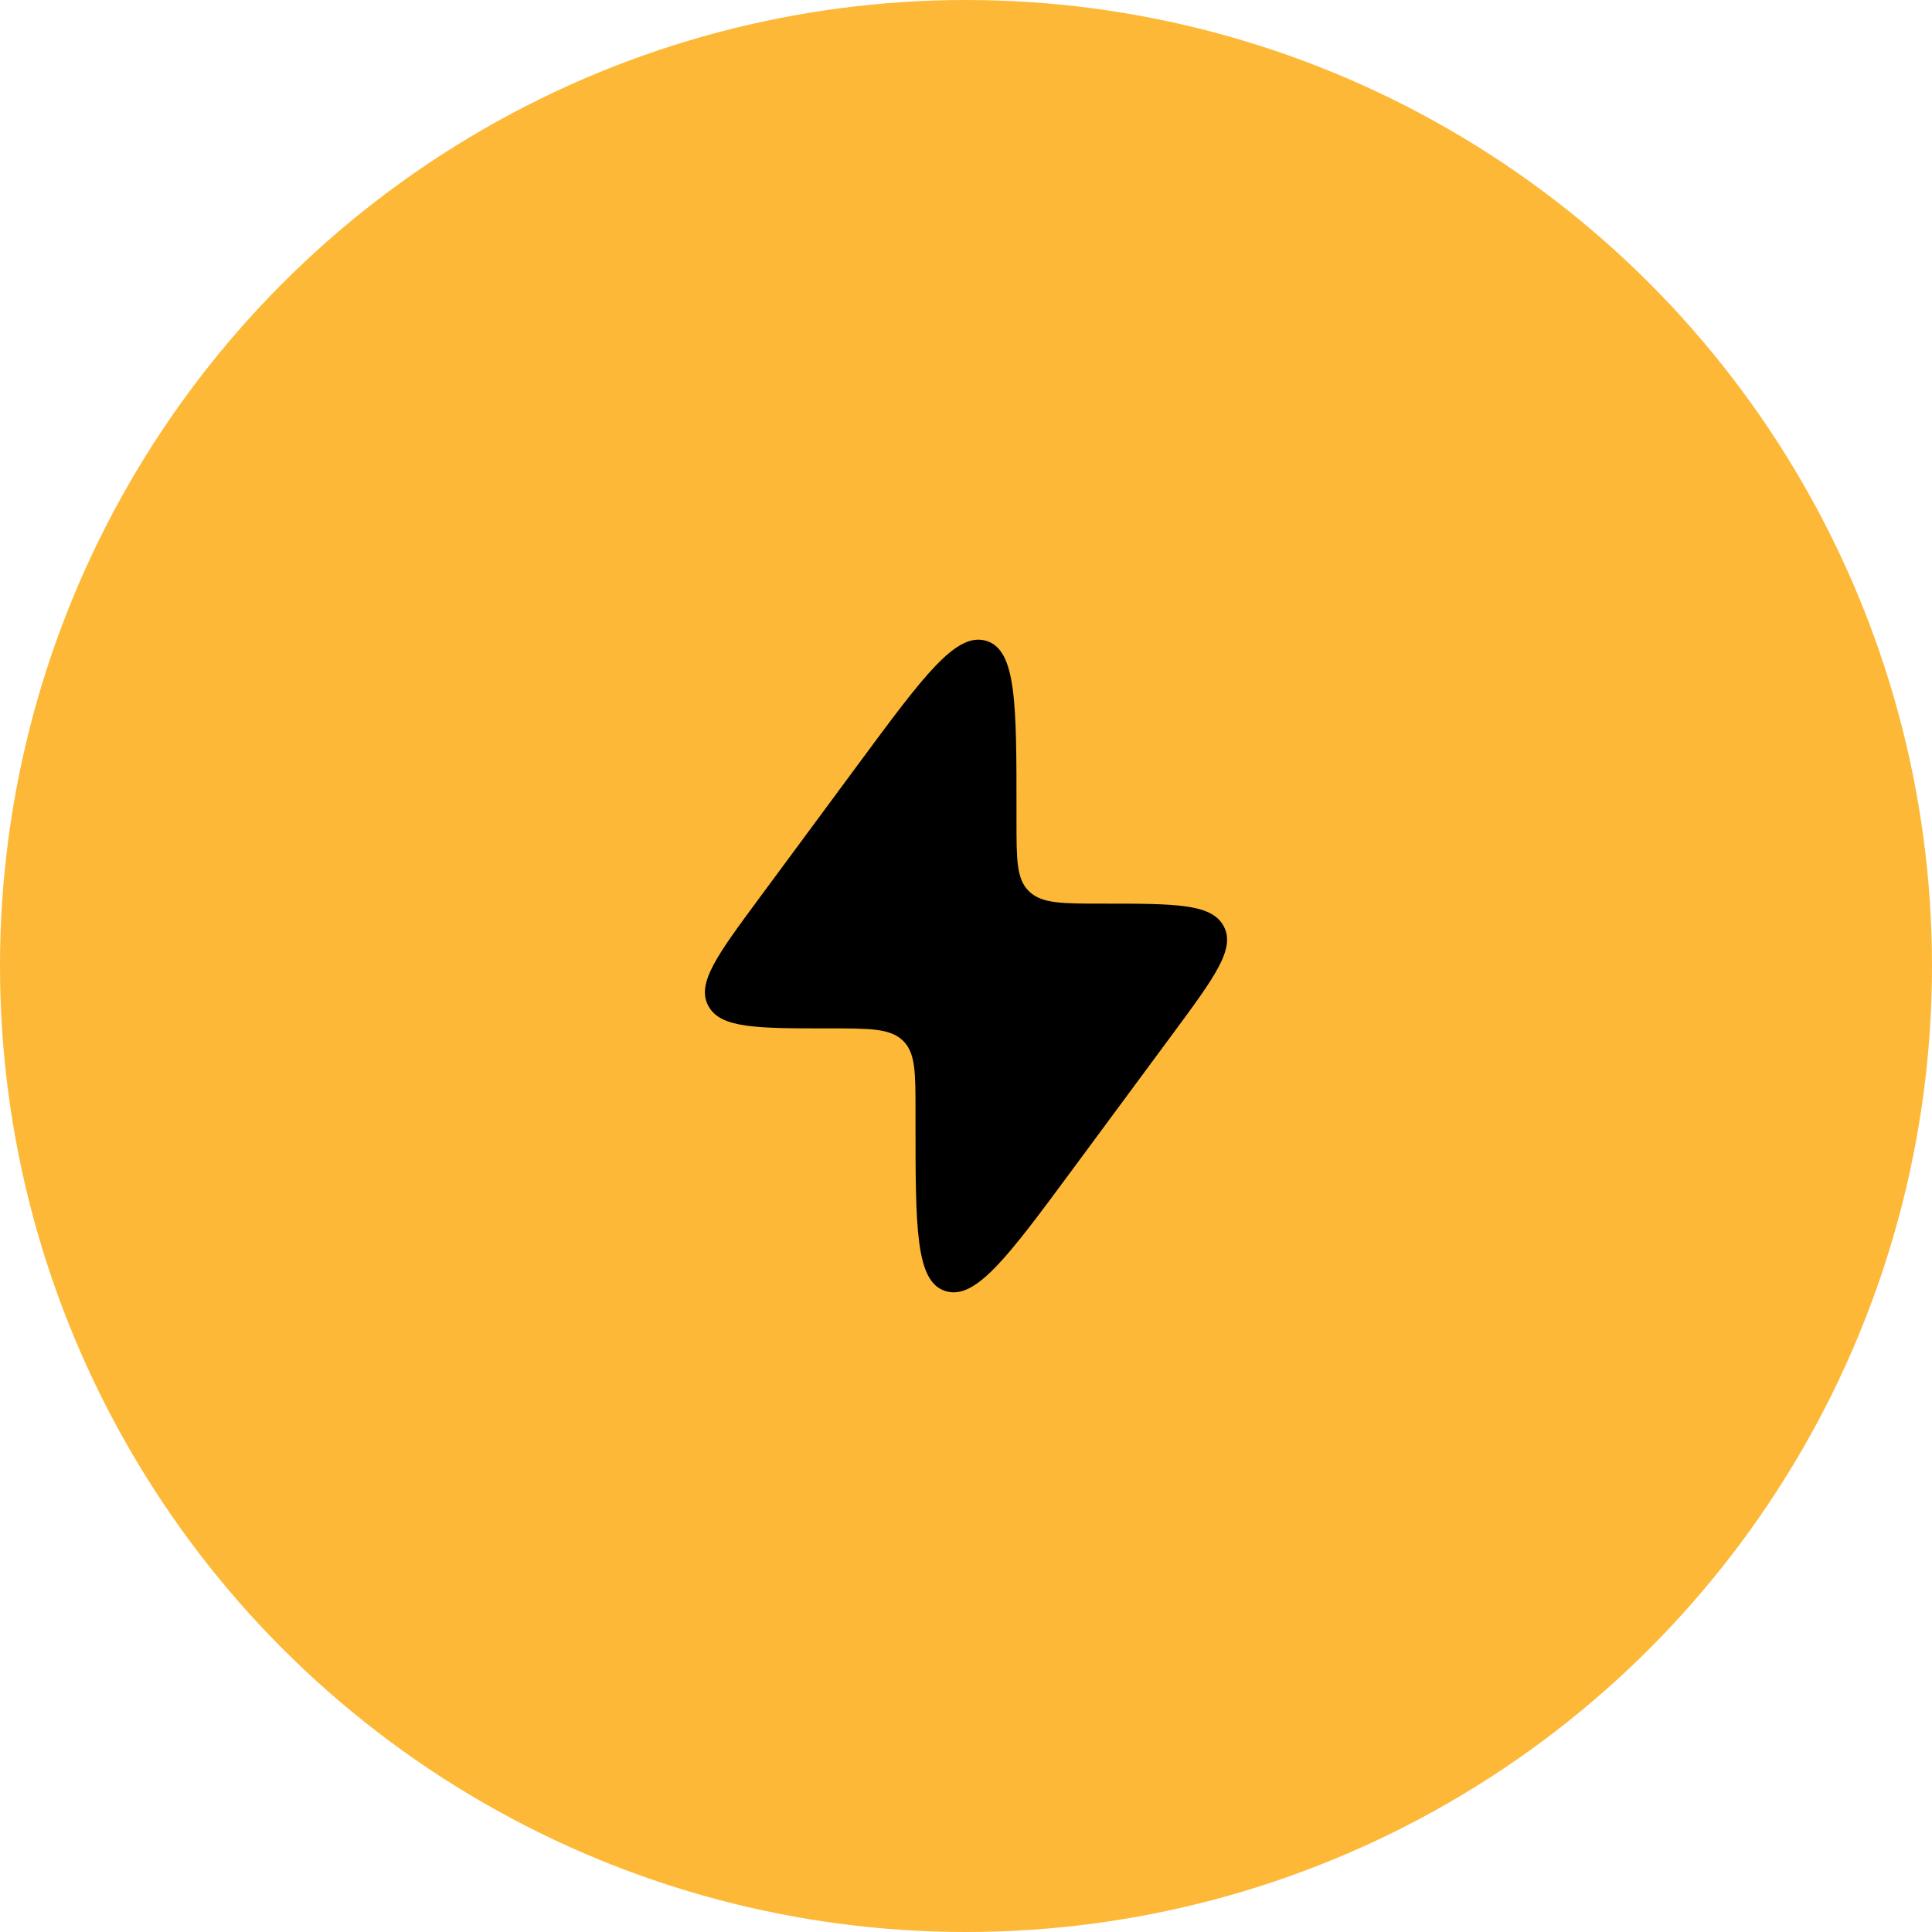 <?xml version="1.0" encoding="UTF-8"?> <svg xmlns="http://www.w3.org/2000/svg" width="74" height="74" viewBox="0 0 74 74" fill="none"><circle cx="37" cy="37" r="37" fill="#FDB838"></circle><path d="M29.087 34.393L32.915 29.214C35.389 25.867 36.626 24.193 37.78 24.547C38.934 24.9 38.934 26.953 38.934 31.059V31.446C38.934 32.927 38.934 33.667 39.407 34.132L39.432 34.156C39.916 34.611 40.687 34.611 42.228 34.611C45.001 34.611 46.388 34.611 46.857 35.452C46.865 35.466 46.872 35.48 46.88 35.494C47.322 36.348 46.519 37.434 44.913 39.607L41.085 44.786C38.611 48.133 37.374 49.807 36.22 49.453C35.066 49.1 35.066 47.047 35.066 42.941L35.066 42.554C35.066 41.073 35.066 40.333 34.593 39.868L34.568 39.844C34.084 39.39 33.313 39.39 31.772 39.39C28.999 39.39 27.612 39.39 27.143 38.548C27.135 38.535 27.128 38.52 27.12 38.506C26.678 37.652 27.481 36.566 29.087 34.393Z" fill="black"></path></svg> 
